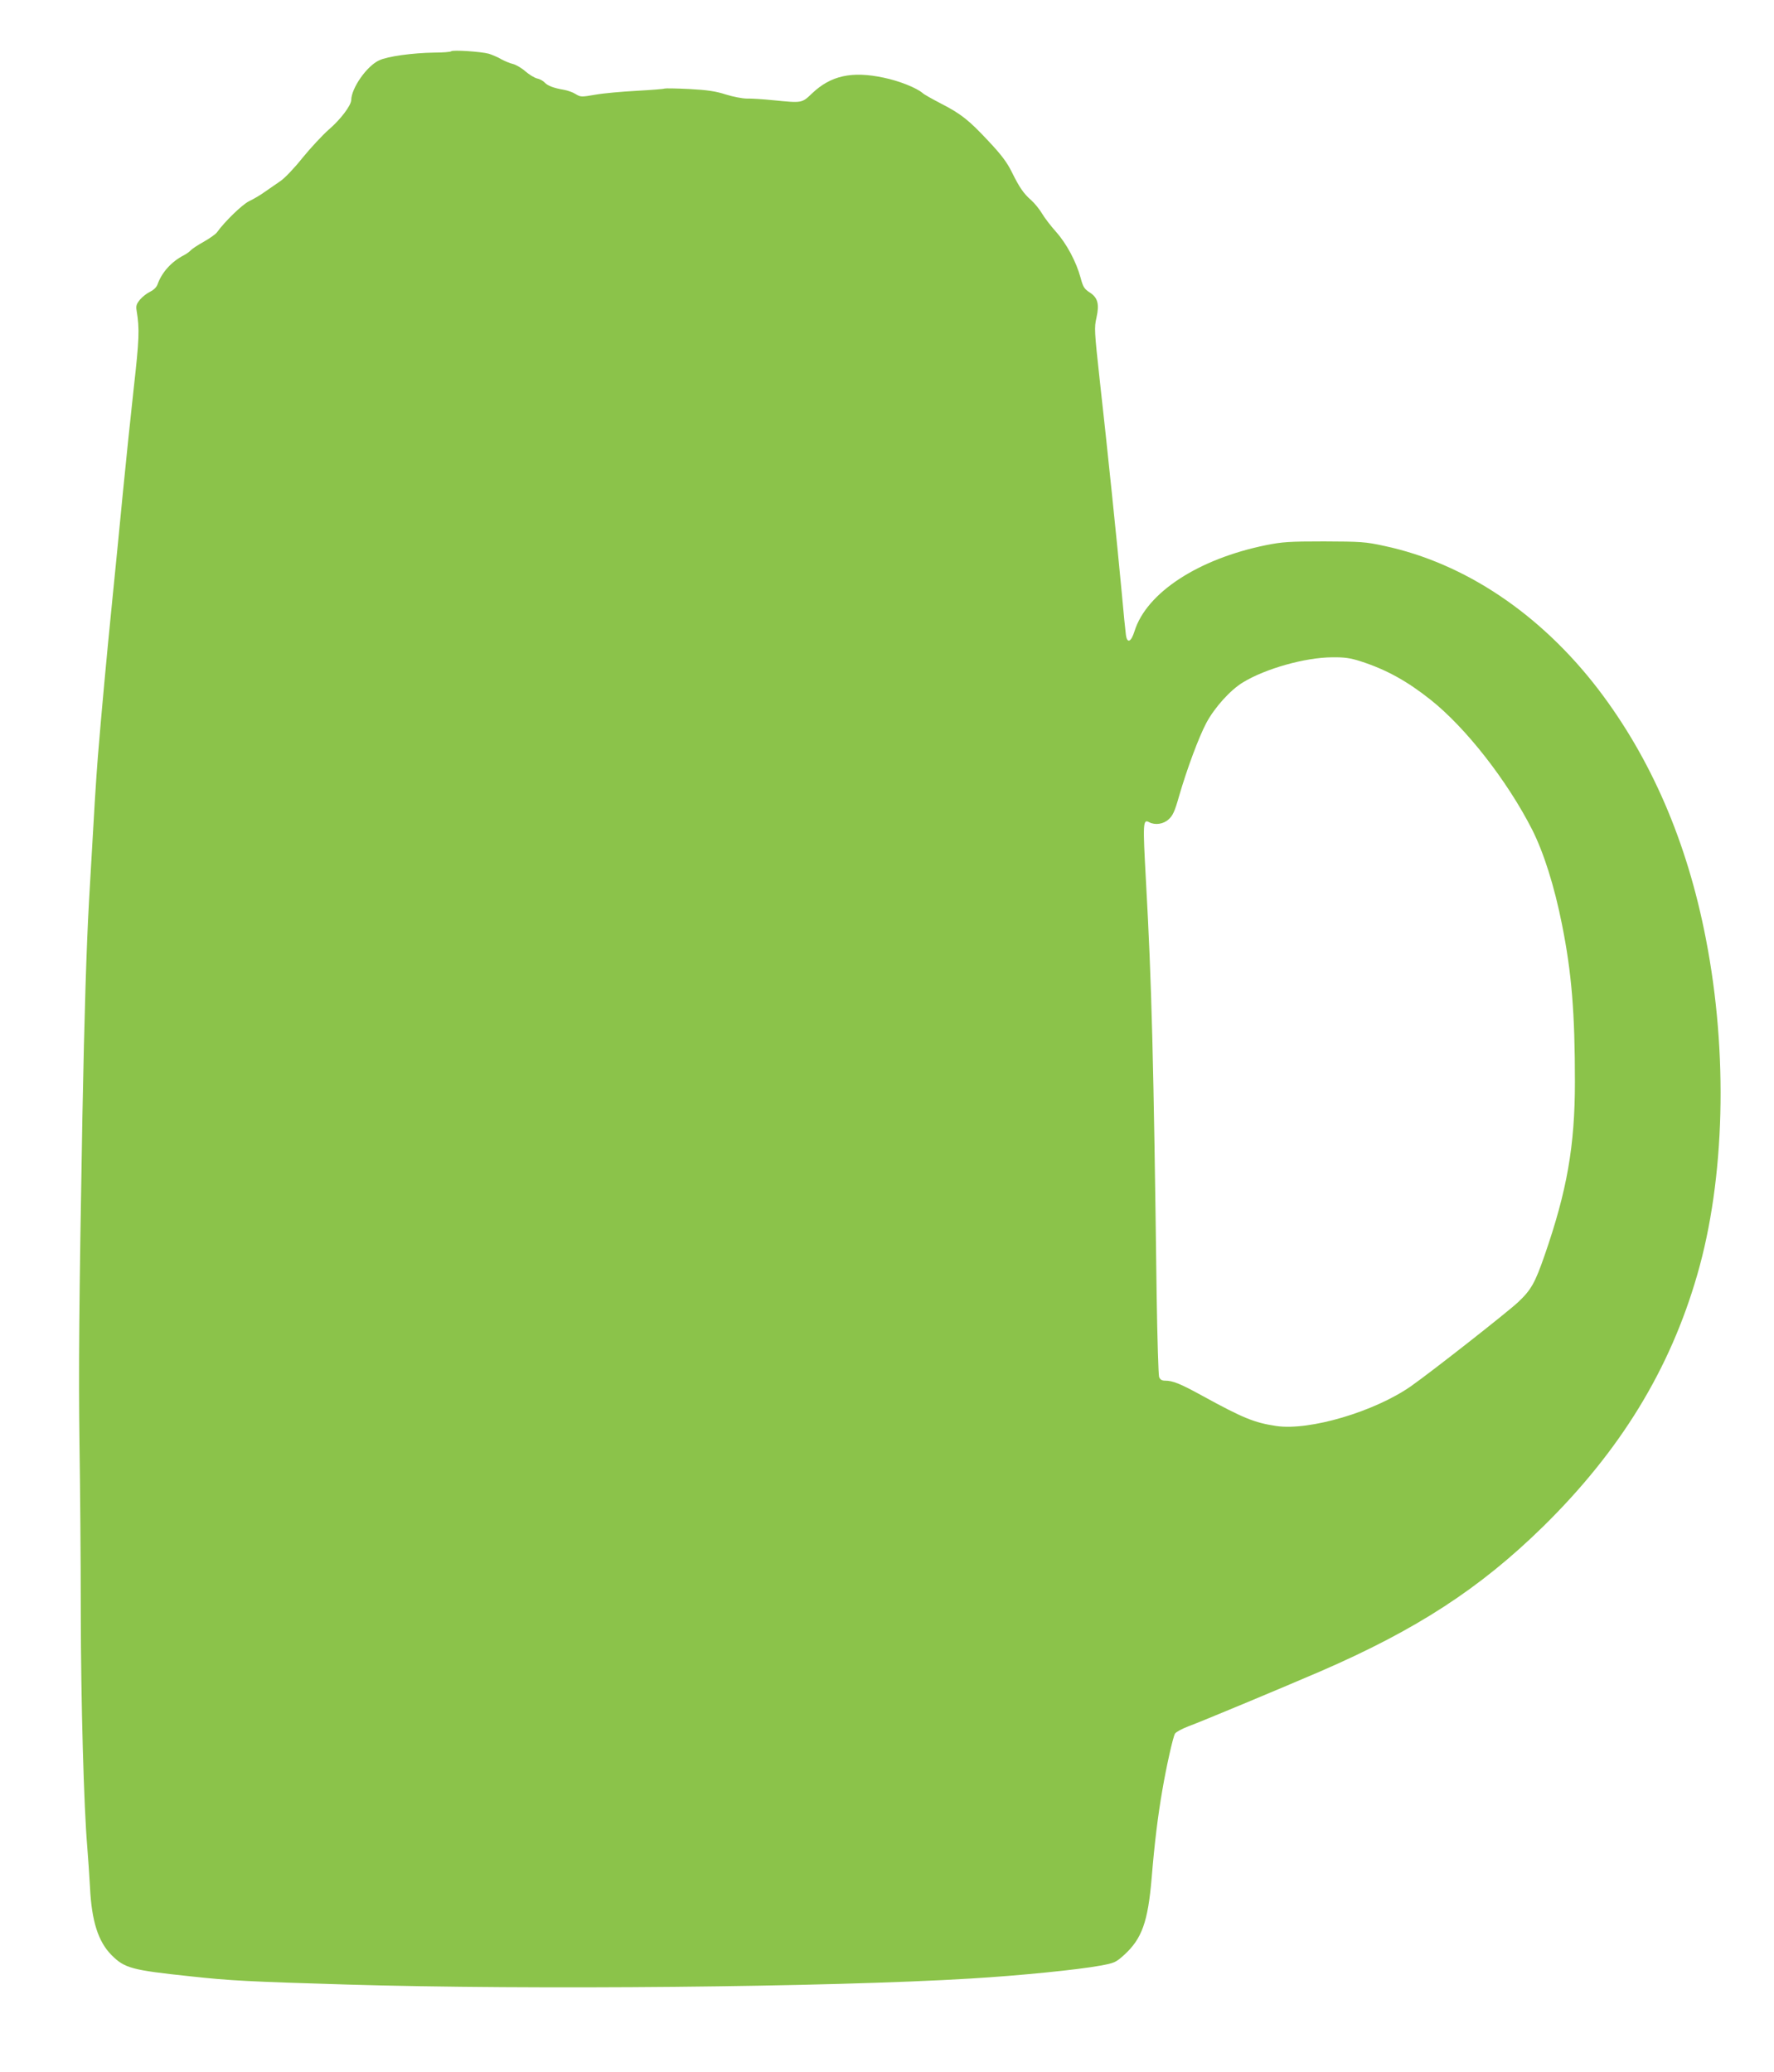 <?xml version="1.0" standalone="no"?>
<!DOCTYPE svg PUBLIC "-//W3C//DTD SVG 20010904//EN"
 "http://www.w3.org/TR/2001/REC-SVG-20010904/DTD/svg10.dtd">
<svg version="1.0" xmlns="http://www.w3.org/2000/svg"
 width="1096pt" height="1280pt" viewBox="0 0 1096 1280"
 preserveAspectRatio="xMidYMid meet">
<g transform="translate(0,1280) scale(0.1,-0.1)"
fill="#8bc34a" stroke="none">
<path d="M2787 12483 c-4 -4 -51 -8 -105 -8 -132 -2 -288 -23 -340 -48 -76
-35 -171 -171 -172 -245 -1 -34 -66 -120 -138 -182 -40 -35 -113 -114 -163
-175 -49 -62 -111 -127 -137 -144 -26 -18 -69 -48 -97 -67 -27 -20 -71 -45
-96 -57 -42 -20 -152 -127 -199 -193 -8 -11 -45 -37 -82 -58 -36 -20 -72 -44
-79 -52 -7 -8 -26 -22 -43 -31 -76 -39 -135 -104 -162 -178 -6 -19 -24 -36
-46 -47 -19 -9 -48 -31 -63 -49 -22 -27 -26 -39 -21 -68 19 -115 16 -178 -18
-481 -19 -173 -49 -459 -66 -635 -17 -176 -46 -473 -65 -660 -38 -378 -67
-696 -90 -975 -13 -167 -21 -296 -55 -895 -16 -288 -29 -707 -41 -1335 -21
-1164 -24 -1573 -18 -2020 4 -250 8 -718 8 -1040 1 -558 19 -1203 40 -1450 5
-63 13 -176 17 -250 10 -210 51 -337 134 -420 80 -80 125 -92 485 -130 245
-27 366 -33 970 -51 1139 -34 2975 -16 3850 37 303 18 670 55 803 80 88 16 96
20 147 66 110 100 147 204 170 475 18 218 38 381 66 543 25 146 65 325 78 349
6 10 43 30 82 45 82 30 587 241 819 341 592 257 982 510 1374 894 476 468 783
969 952 1556 171 591 191 1367 53 2075 -116 600 -339 1115 -666 1543 -357 465
-824 778 -1320 884 -119 26 -145 27 -373 28 -216 0 -258 -3 -358 -23 -419 -85
-739 -294 -813 -532 -21 -67 -45 -78 -53 -23 -3 21 -15 139 -26 263 -27 294
-91 913 -136 1314 -33 301 -34 322 -20 383 19 85 8 125 -43 157 -32 21 -40 33
-55 90 -27 99 -86 210 -152 284 -33 37 -72 88 -87 114 -15 25 -44 61 -65 80
-48 42 -73 78 -121 175 -29 59 -64 106 -142 189 -124 133 -172 171 -299 236
-52 27 -102 55 -110 63 -37 32 -144 75 -240 95 -197 42 -327 13 -442 -96 -65
-62 -61 -61 -243 -43 -60 6 -132 11 -160 10 -28 0 -85 11 -130 25 -62 20 -113
28 -225 34 -80 4 -149 5 -154 3 -5 -3 -83 -9 -173 -14 -91 -5 -205 -15 -255
-24 -86 -15 -91 -15 -122 4 -17 11 -49 22 -71 26 -65 11 -101 25 -120 45 -9
10 -30 22 -46 25 -17 4 -50 24 -74 45 -24 21 -59 41 -77 45 -18 4 -51 18 -73
30 -22 13 -56 27 -75 33 -46 13 -224 25 -233 15z m5617 -3768 c159 -51 288
-122 434 -238 218 -173 473 -499 628 -803 71 -141 137 -348 184 -585 60 -299
80 -547 80 -973 0 -396 -49 -673 -187 -1071 -59 -170 -83 -214 -164 -290 -66
-62 -527 -424 -660 -518 -225 -158 -629 -278 -835 -247 -134 20 -205 49 -453
185 -140 77 -185 95 -234 95 -19 0 -30 7 -36 23 -4 12 -11 236 -15 497 -19
1481 -31 1934 -66 2564 -20 365 -19 387 20 366 36 -19 88 -12 120 18 25 22 38
49 64 142 50 172 122 365 169 454 51 95 148 203 226 250 139 85 384 154 551
155 75 1 111 -4 174 -24z"/>
</g>
</svg>
